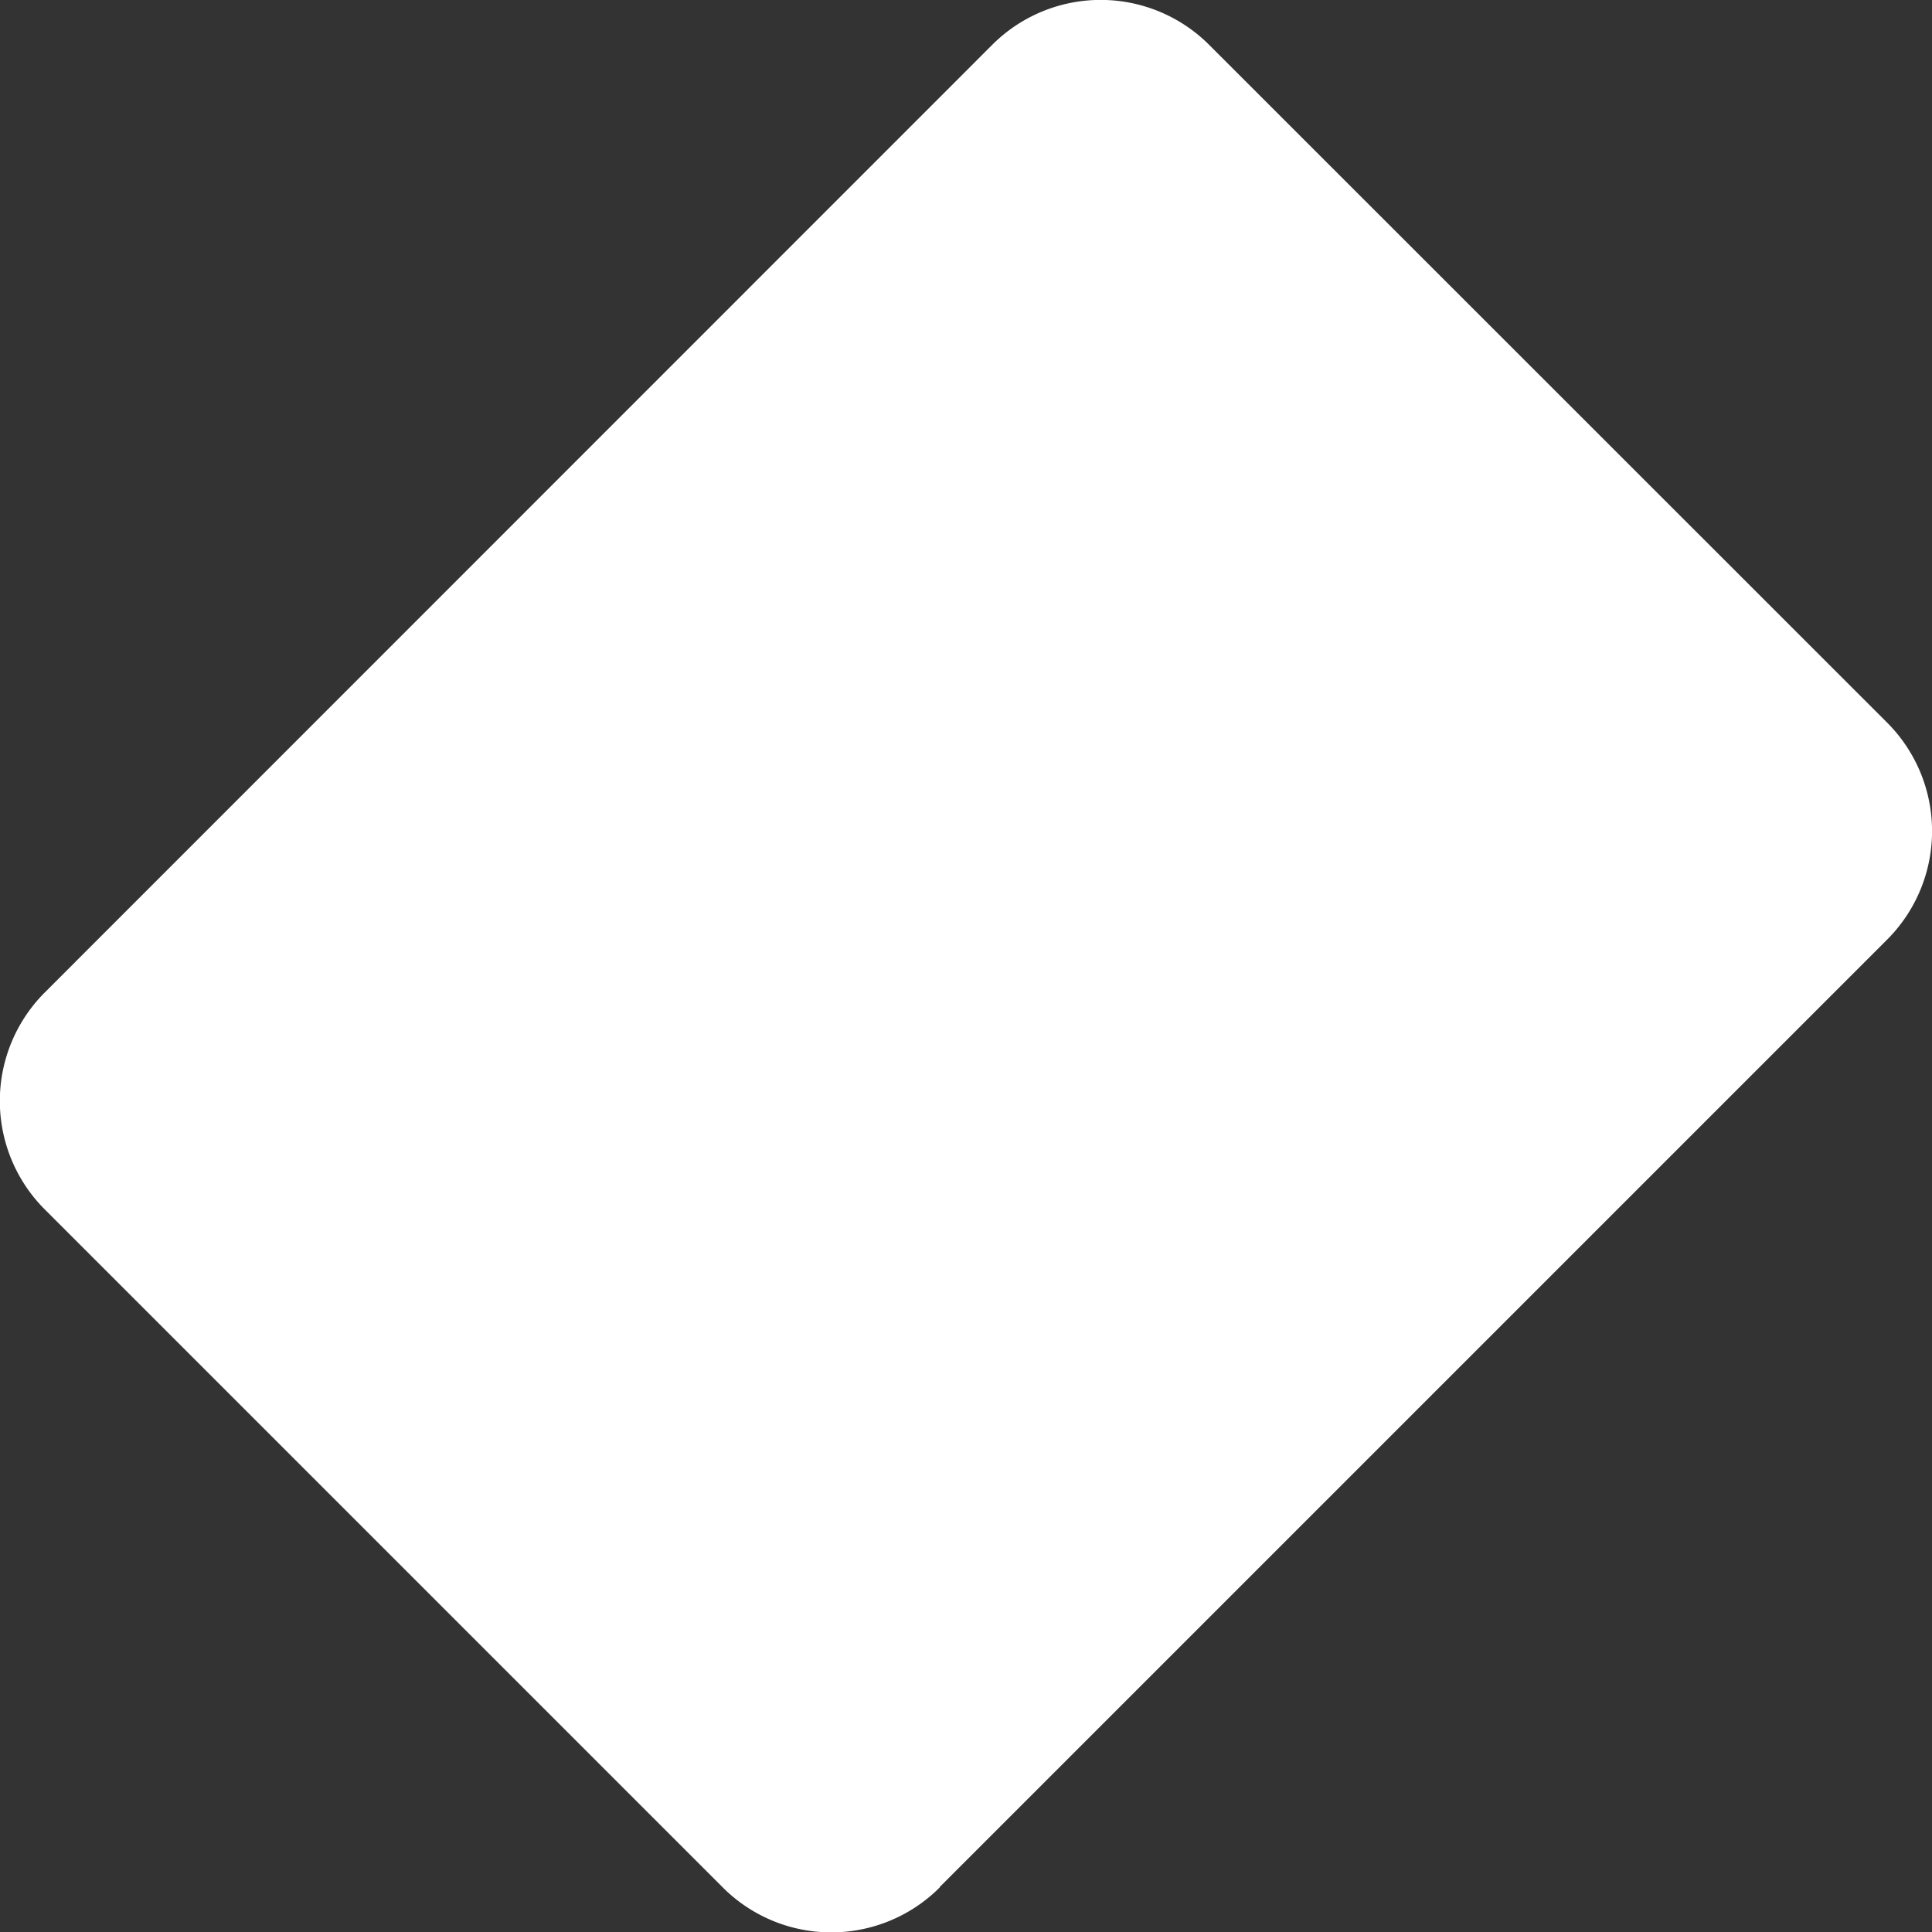 <svg xmlns="http://www.w3.org/2000/svg" width="26.691" height="26.691" viewBox="0 0 26.691 26.691"><rect x="0" y="0" width="26.691" height="26.691" fill="#333333" stroke="none"/><path d="M41.054,26.071,54.143,12.982a2.12,2.12,0,0,0,0-3L44.779.621a2.119,2.119,0,0,0-3,0L28.693,13.71a2.119,2.119,0,0,0,0,3l9.364,9.364a2.119,2.119,0,0,0,3,0" transform="translate(-28.073 0)" fill="#fff"/></svg>